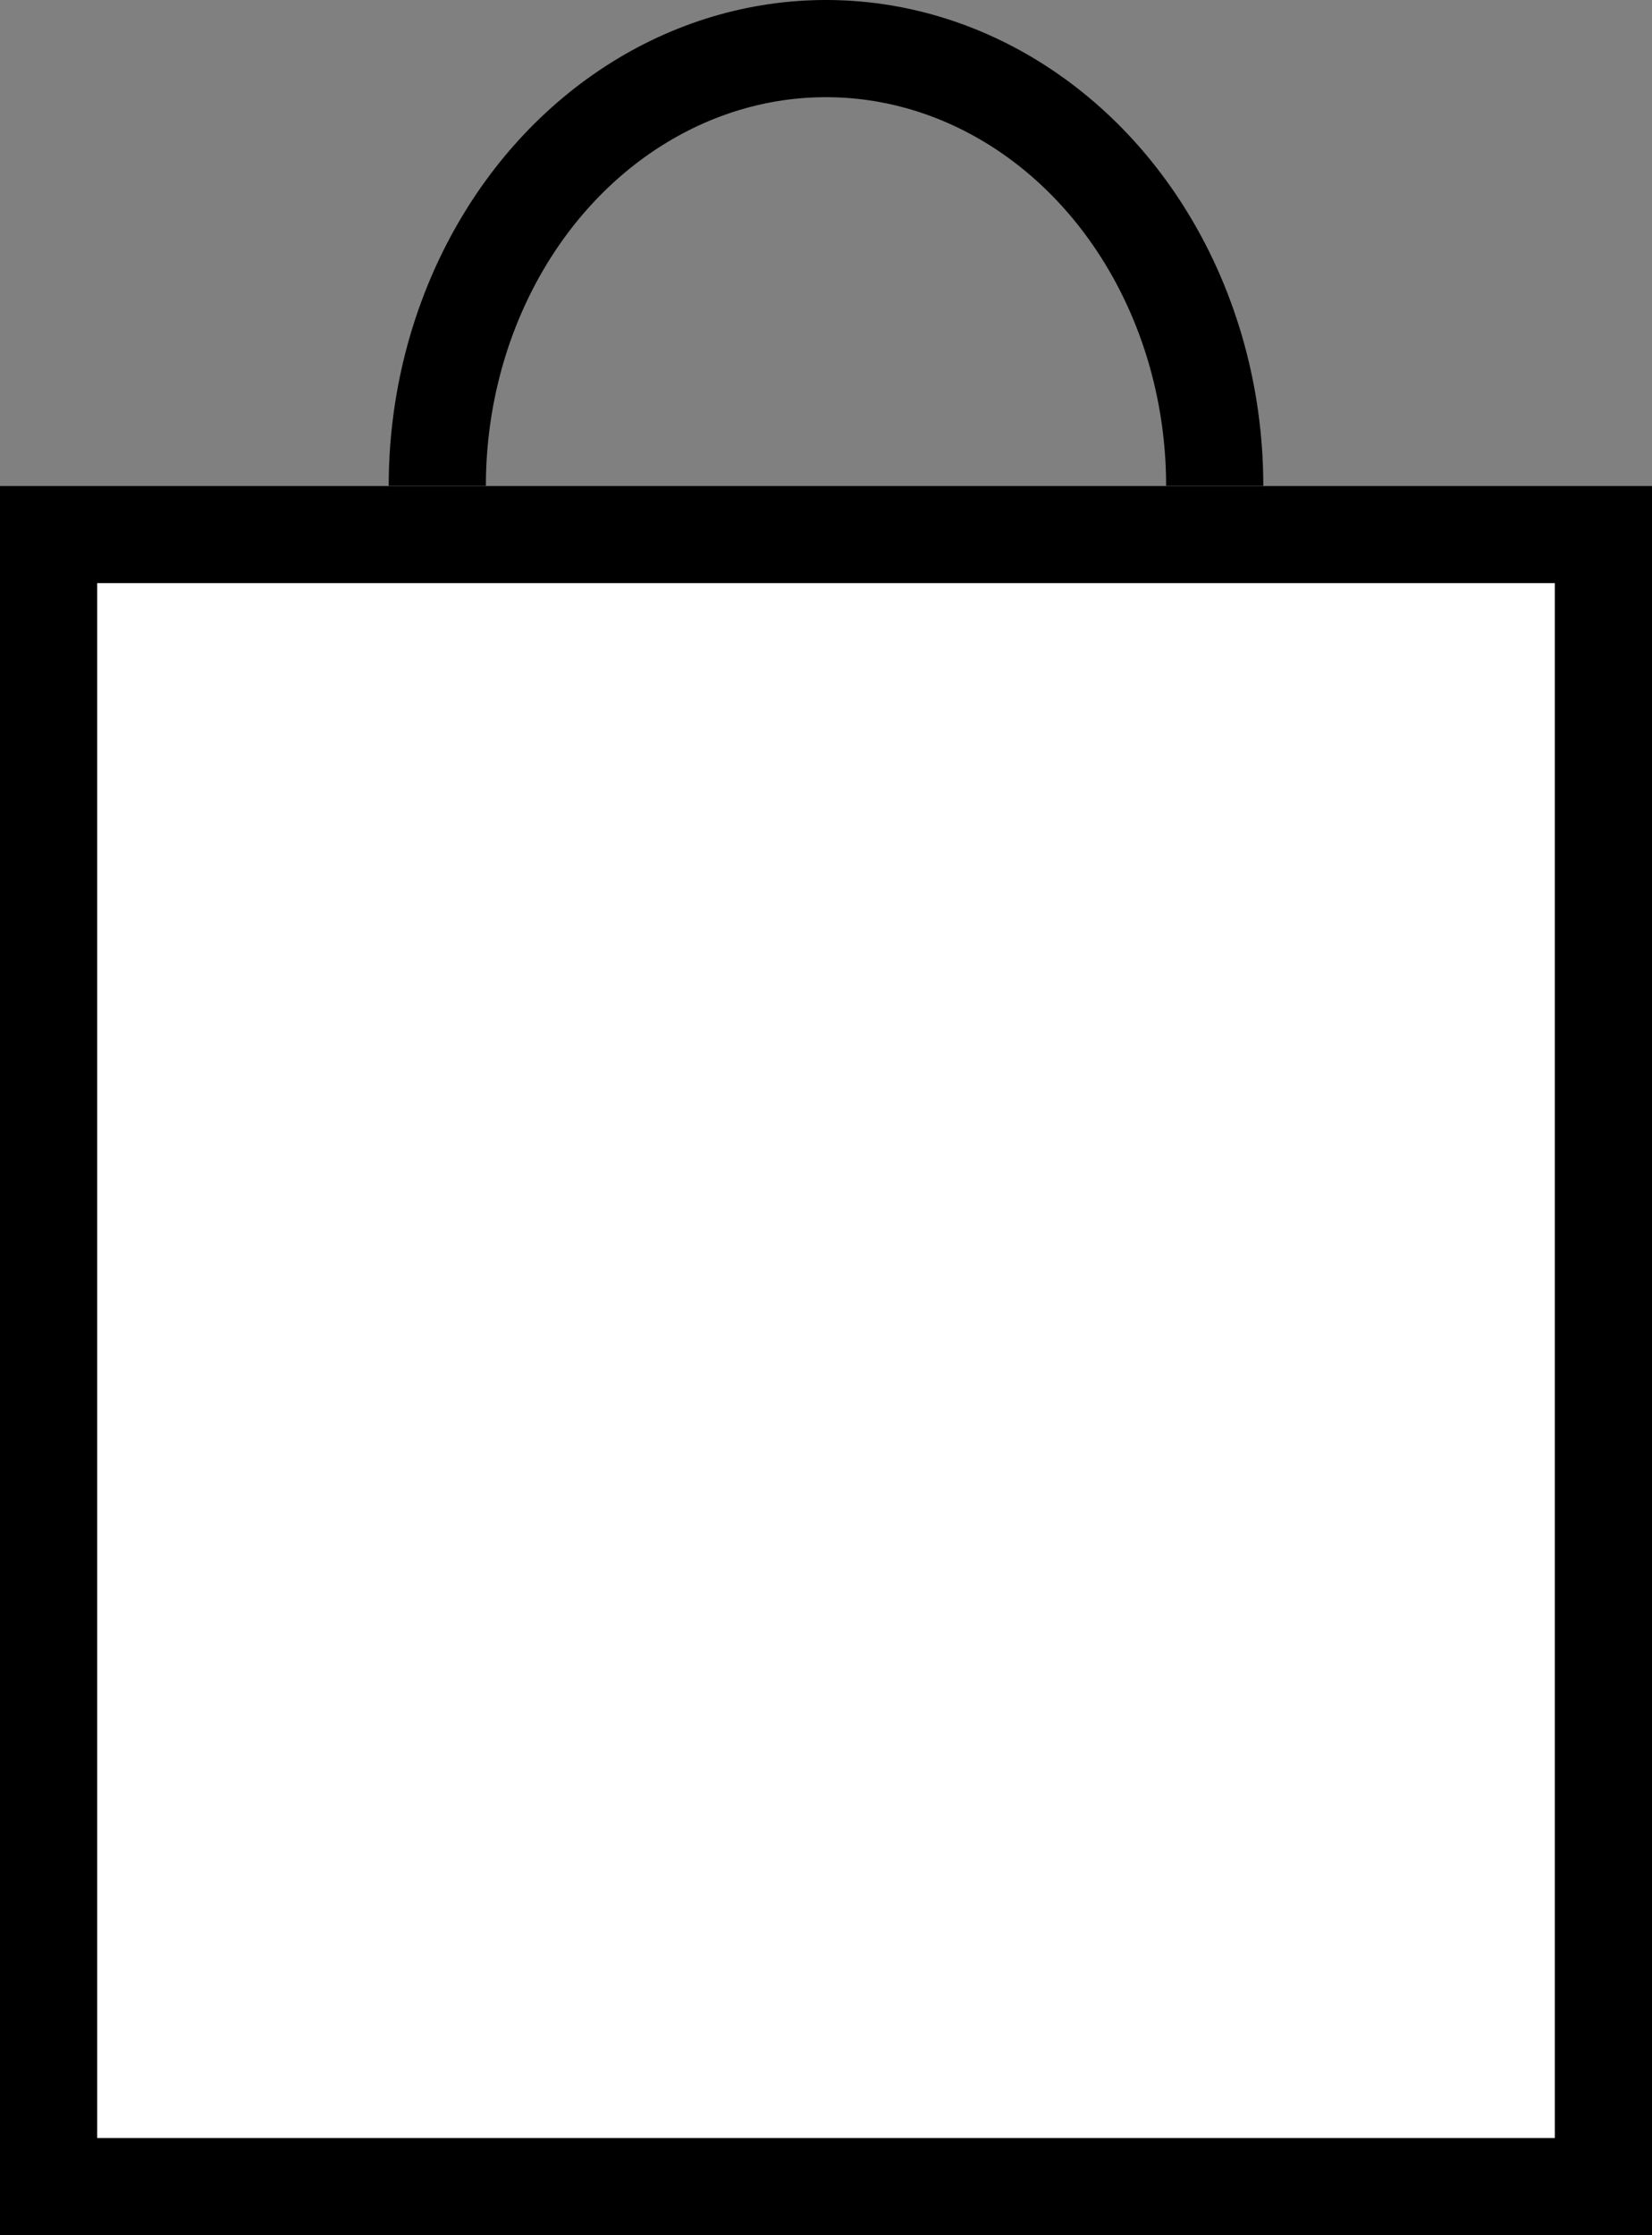 <svg xmlns="http://www.w3.org/2000/svg" width="17" height="23"><rect width="100%" height="100%" fill="#808080" stroke="none"/><g id="Group_1696" data-name="Group 1696" transform="translate(-1410 -66)" stroke="#000" stroke-width="1"><g id="Ellipse_24" data-name="Ellipse 24" transform="translate(1414 66)" fill="none"><ellipse cx="4.5" cy="5" rx="4.5" ry="5" stroke="none"/><ellipse cx="4.5" cy="5" rx="4" ry="4.5"/></g><g id="Rectangle_407" data-name="Rectangle 407" fill="#FFFFFF"><path stroke="none" d="M0 0h17v18H0z" transform="translate(1410 71)"/><path fill="none" d="M.5.5h16v17H.5z" transform="translate(1410 71)"/></g></g></svg>